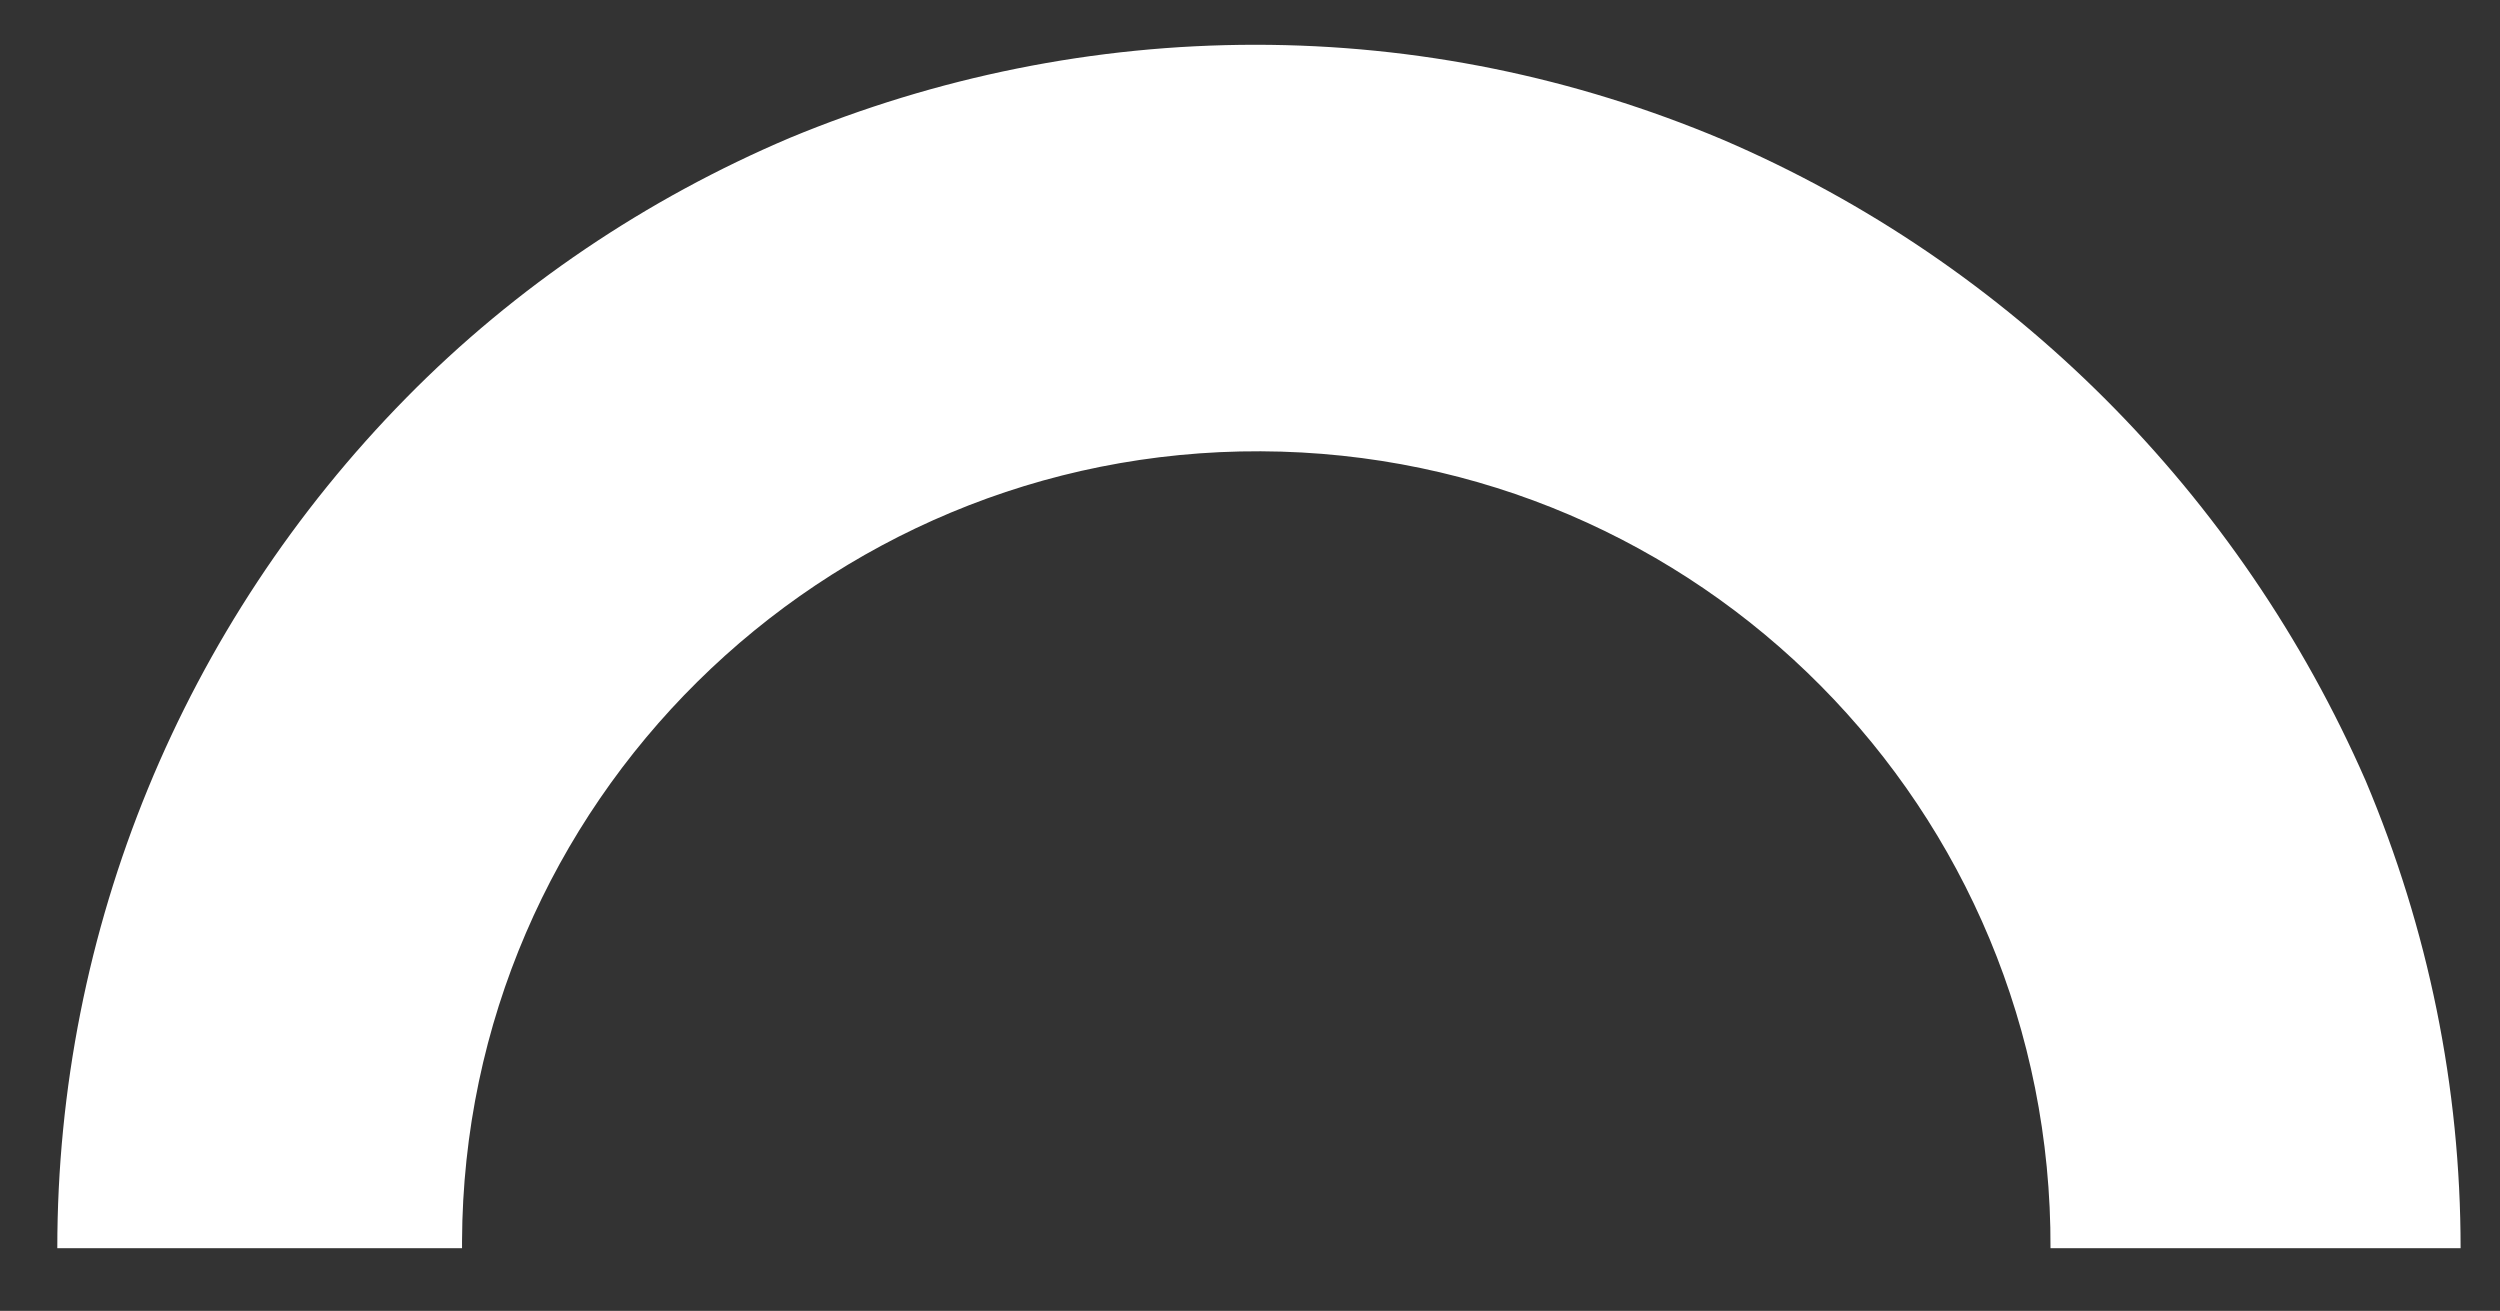 <?xml version="1.0" encoding="utf-8"?>
<!-- Generator: Adobe Illustrator 26.5.0, SVG Export Plug-In . SVG Version: 6.00 Build 0)  -->
<svg version="1.1" id="Calque_1" xmlns="http://www.w3.org/2000/svg" xmlns:xlink="http://www.w3.org/1999/xlink" x="0px" y="0px"
	 viewBox="0 0 139.6 73.2" style="enable-background:new 0 0 139.6 73.2;" xml:space="preserve">
<rect x="0" y="0" width="139.6" height="73.2" fill="#333333" stroke="none"/>
<style type="text/css">
	.st0{fill:#FFFFFF;}
</style>
<g>
	<path id="Tracé_34_00000090296366957562377800000003226620862653063849_" class="st0" d="M70.1,2.5c9,0,17.8,1.8,26.1,5.3
		c16.1,6.9,28.9,19.8,35.9,35.8c3.5,8.3,5.3,17.1,5.3,26.1h-22.9c0.1-24.5-19.6-44.4-44.1-44.5S25.9,44.9,25.8,69.3
		c0,0.1,0,0.3,0,0.4H3.2c0-17.8,7-34.8,19.5-47.5C28.8,16,36.1,11.1,44.1,7.7C52.3,4.3,61.1,2.5,70.1,2.5z"/>
</g>
</svg>

